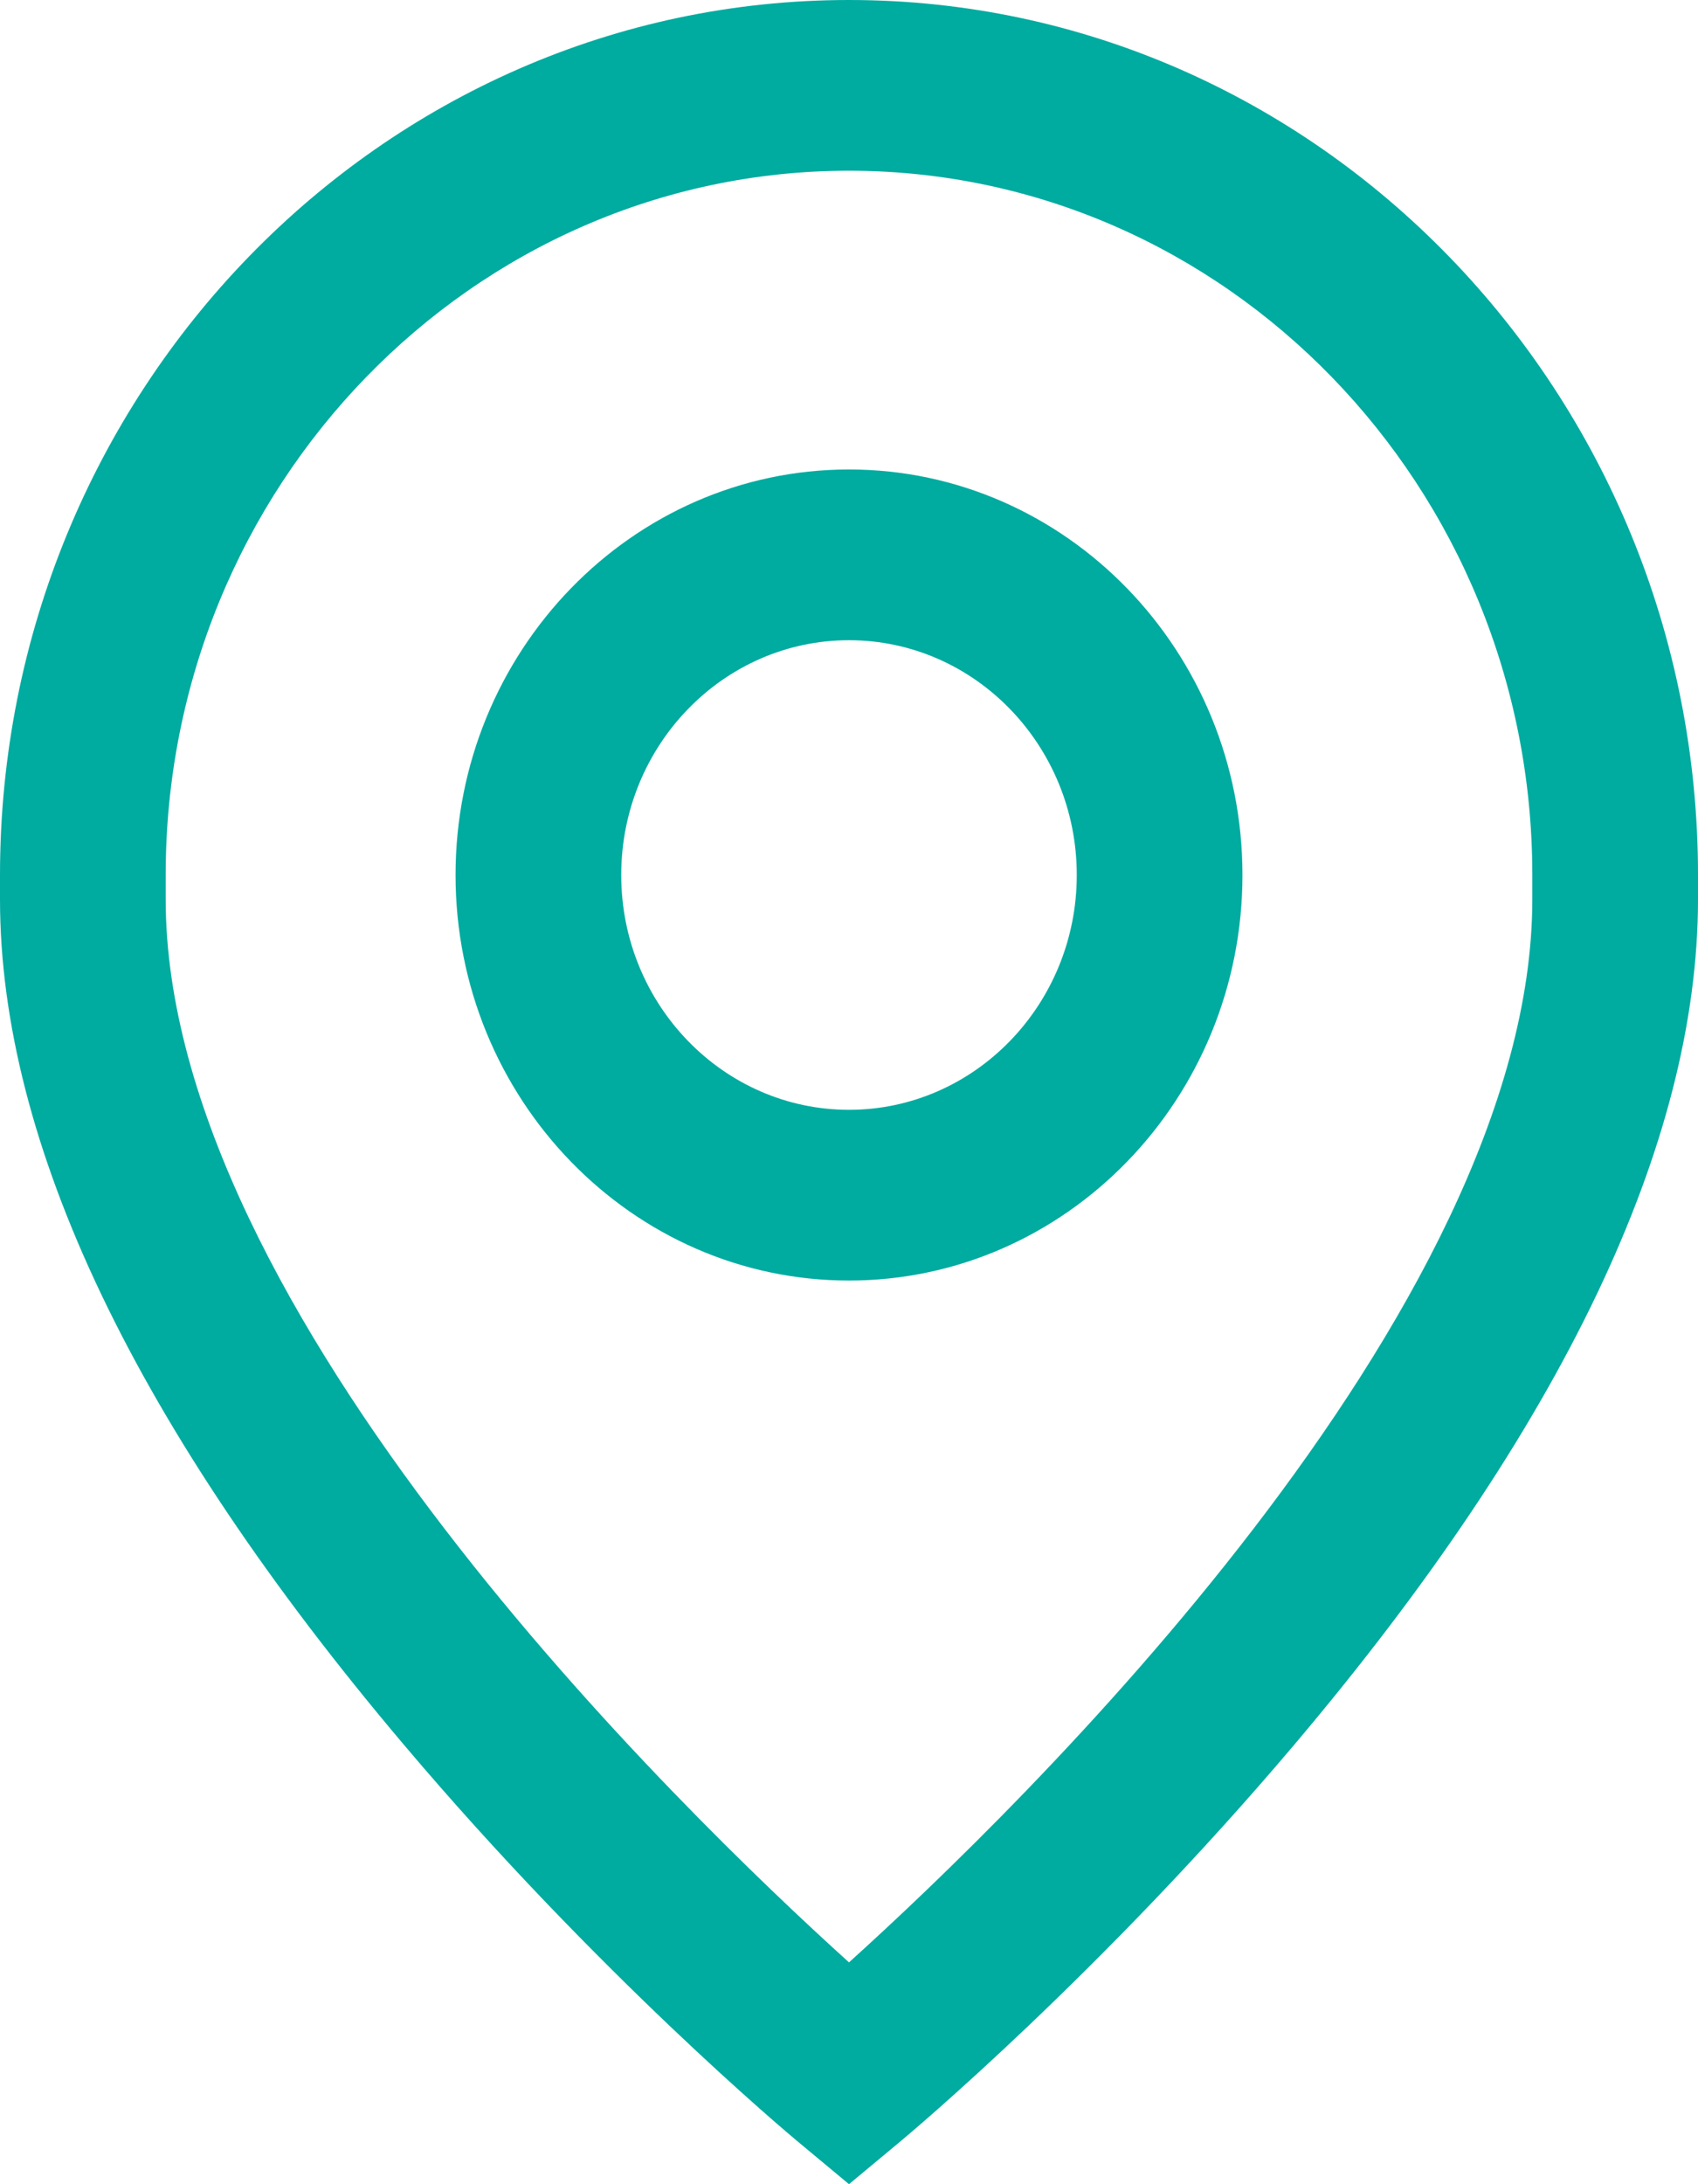 <?xml version="1.0" encoding="UTF-8"?> <svg xmlns="http://www.w3.org/2000/svg" width="14" height="18" viewBox="0 0 14 18" fill="none"> <path d="M7 3.869C5.211 3.869 3.756 5.368 3.756 7.211C3.756 9.054 5.211 10.553 7 10.553C8.789 10.553 10.244 9.054 10.244 7.211C10.244 5.368 8.789 3.869 7 3.869ZM7 9.146C5.964 9.146 5.122 8.278 5.122 7.211C5.122 6.144 5.964 5.276 7 5.276C8.036 5.276 8.878 6.144 8.878 7.211C8.878 8.278 8.036 9.146 7 9.146ZM7 0C3.14 0 0 3.235 0 7.211V7.41C0 9.421 1.119 11.765 3.327 14.375C4.927 16.268 6.504 17.587 6.571 17.643L7 18L7.429 17.643C7.496 17.587 9.073 16.268 10.674 14.375C12.881 11.765 14 9.421 14 7.41V7.211C14 3.235 10.86 0 7 0ZM12.634 7.41C12.634 10.809 8.384 14.923 7 16.172C5.616 14.922 1.366 10.809 1.366 7.41V7.211C1.366 4.011 3.893 1.407 7 1.407C10.107 1.407 12.634 4.011 12.634 7.211V7.41Z" fill="#00ABA0"></path> </svg> 